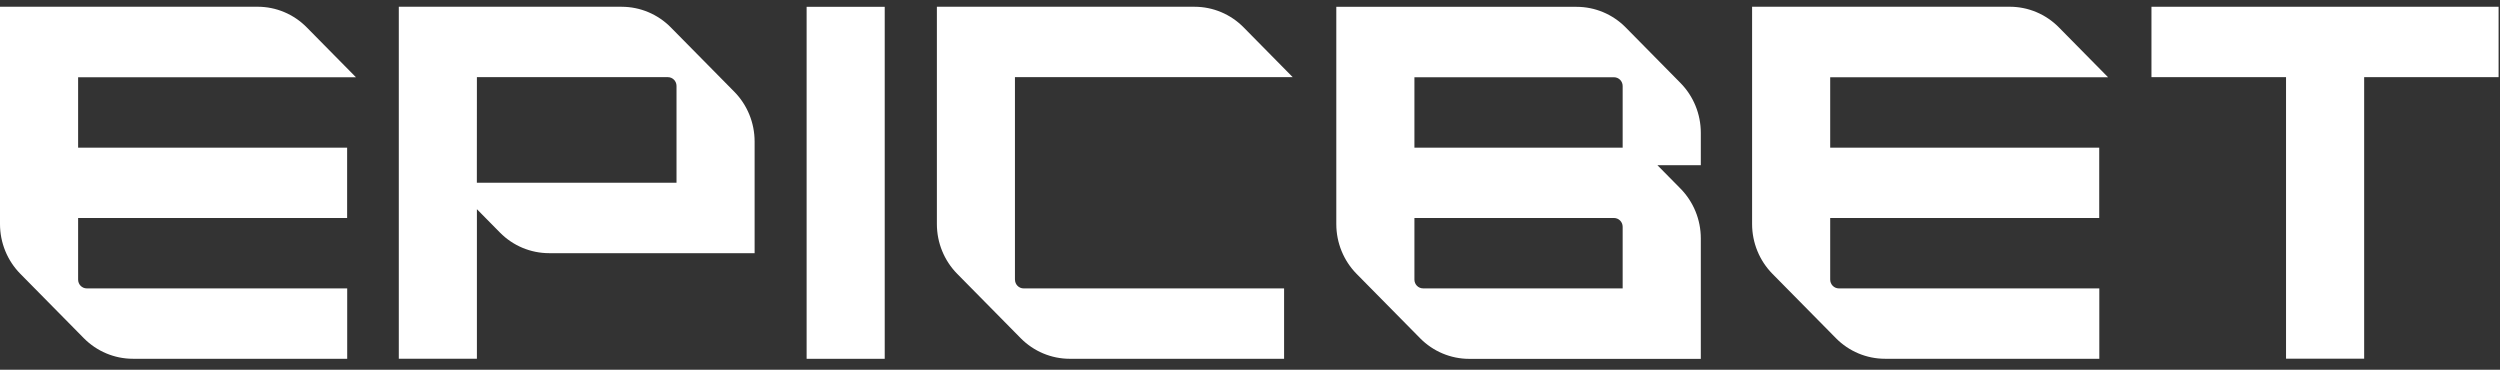 <svg width="142" height="21" viewBox="0 0 142 21" fill="none" xmlns="http://www.w3.org/2000/svg">
    <rect x="0" y="0" width="142" height="21" fill="#333333" stroke="none"/>
    <path d="M57.649 15.88V4.382H73.426L70.638 1.555C69.899 0.805 68.895 0.384 67.85 0.384H53.215V12.726C53.215 13.787 53.63 14.804 54.37 15.554L57.975 19.209C58.715 19.958 59.718 20.379 60.764 20.379H72.936V16.382H58.145C57.872 16.382 57.651 16.159 57.651 15.882L57.649 15.88Z" fill="white"/>
    <path d="M27.088 4.382H37.933C38.206 4.382 38.426 4.606 38.426 4.882V10.379H27.085L27.088 4.382ZM35.314 0.384H22.652V20.377H27.088V11.882L28.398 13.21C29.137 13.959 30.141 14.38 31.187 14.38H42.862V8.038C42.862 6.978 42.447 5.96 41.708 5.211L38.102 1.556C37.362 0.806 36.359 0.385 35.313 0.385H35.313L35.314 0.384Z" fill="white"/>
    <path d="M80.339 15.881V12.382H91.674C91.947 12.382 92.167 12.606 92.167 12.882V16.38H80.832C80.559 16.38 80.339 16.157 80.339 15.881ZM80.339 8.386V4.388H91.674C91.947 4.388 92.167 4.612 92.167 4.888V8.387H80.335L80.339 8.386ZM96.606 20.38V13.54C96.606 12.479 96.191 11.463 95.452 10.712C94.903 10.156 94.327 9.572 94.142 9.384H96.606V7.542C96.606 6.482 96.191 5.464 95.452 4.714L92.339 1.558C91.6 0.809 90.597 0.388 89.551 0.388H75.902V12.73C75.902 13.79 76.317 14.808 77.057 15.558L80.663 19.213C81.402 19.962 82.406 20.383 83.451 20.383H96.61L96.606 20.38Z" fill="white"/>
    <path d="M134.284 4.382V20.373H129.847V4.382H122.203V0.384H141.92V4.382H134.284Z" fill="white"/>
    <path d="M50.252 0.387H45.816V20.38H50.252V0.387Z" fill="white"/>
    <path d="M119.732 4.382L116.944 1.555C116.204 0.804 115.201 0.383 114.154 0.383H99.519V12.725C99.519 13.786 99.935 14.803 100.674 15.553L104.28 19.208C105.019 19.957 106.022 20.378 107.068 20.378H119.241V16.381H104.449C104.176 16.381 103.955 16.157 103.955 15.881V12.383H119.236V8.386H103.955V4.388H119.733L119.732 4.382Z" fill="white"/>
    <path d="M20.212 4.382L17.423 1.555C16.684 0.804 15.681 0.383 14.635 0.383H0V12.725C0 13.786 0.415 14.803 1.155 15.553L4.76 19.208C5.5 19.957 6.503 20.378 7.549 20.378H19.721V16.381H4.93C4.657 16.381 4.437 16.157 4.437 15.881V12.383H19.717V8.386H4.437V4.388H20.214L20.212 4.382Z" fill="white"/>
</svg>
